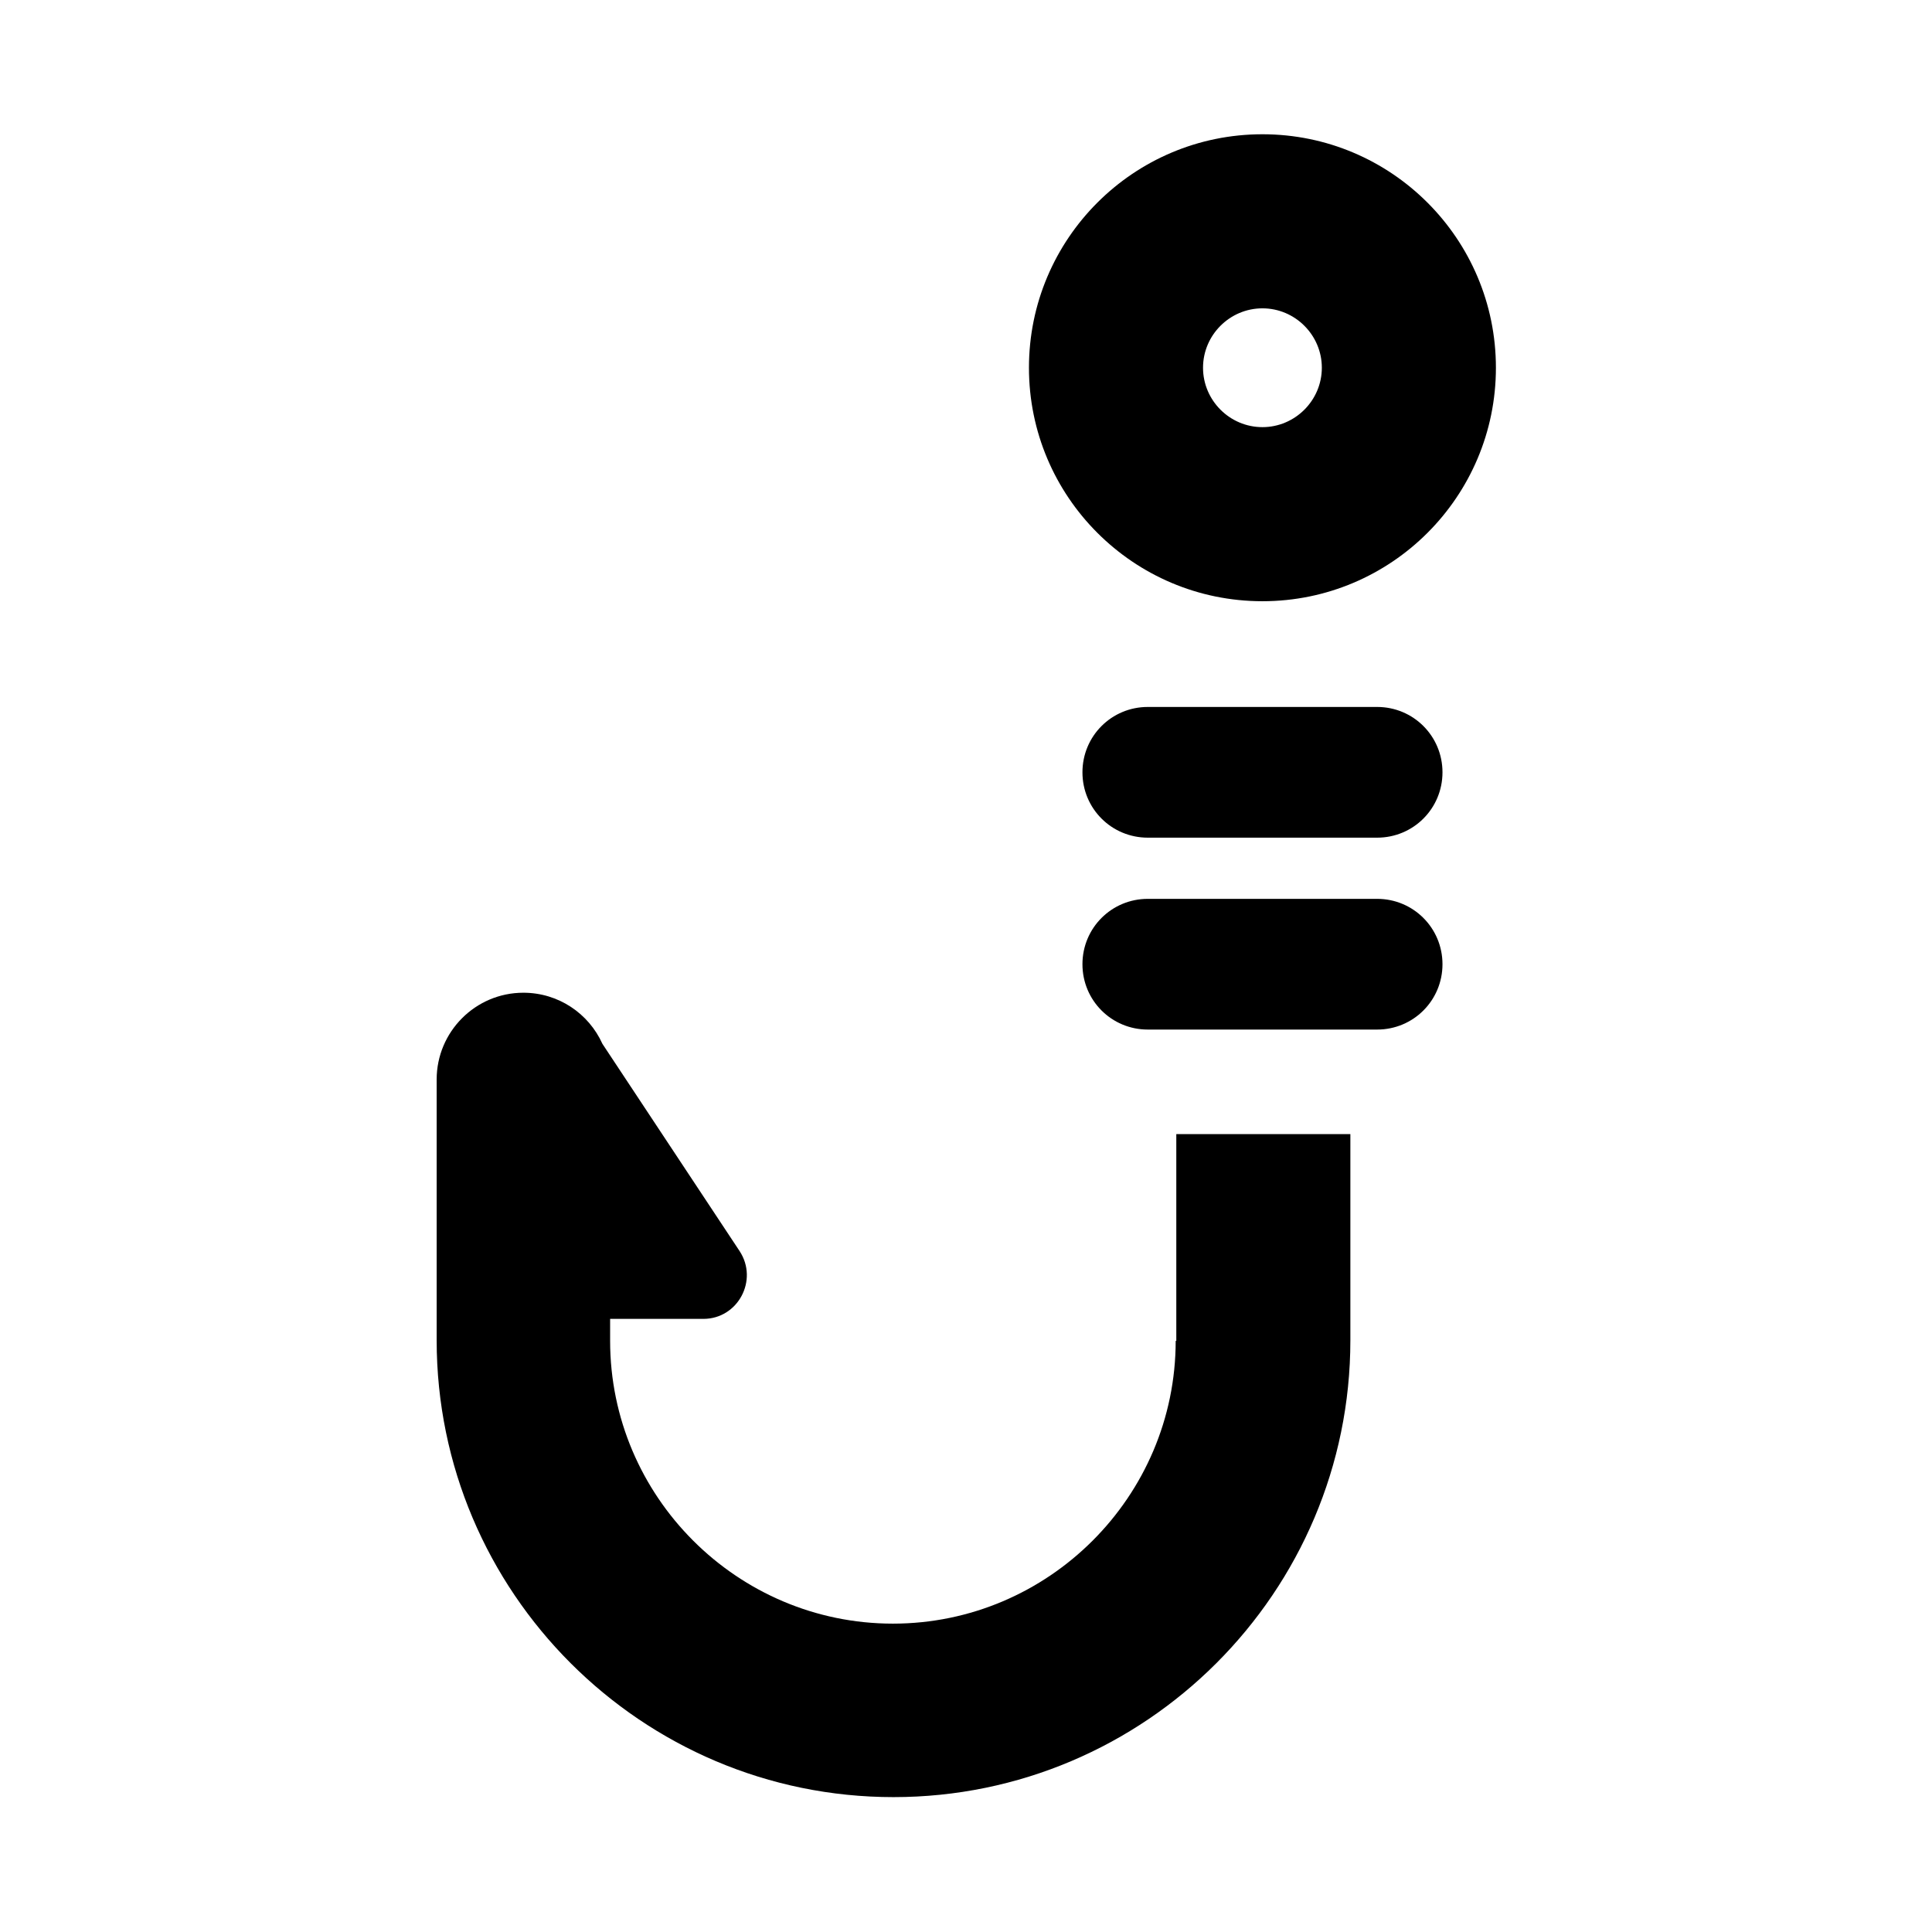 <?xml version="1.0" encoding="UTF-8"?>
<!-- Uploaded to: SVG Repo, www.svgrepo.com, Generator: SVG Repo Mixer Tools -->
<svg fill="#000000" width="800px" height="800px" version="1.1" viewBox="144 144 512 512" xmlns="http://www.w3.org/2000/svg">
 <g>
  <path d="m448.18 365.99h60.773c9.605 0 17.32-7.715 17.32-17.32s-7.715-17.32-17.32-17.32h-60.773c-9.605 0-17.32 7.715-17.32 17.32s7.715 17.32 17.32 17.32zm60.773 16.215h-60.773c-9.605 0-17.32 7.715-17.32 17.32 0 9.605 7.715 17.32 17.32 17.32h60.773c9.605 0 17.32-7.715 17.32-17.32-0.004-9.605-7.719-17.32-17.32-17.32z"/>
  <path d="m455.57 499.34c0 41.25-33.691 74.941-74.941 74.941s-74.941-33.691-74.941-74.941v-5.824h24.719c9.133 0 14.641-10.234 9.605-17.949l-36.367-54.945c-3.621-8.031-11.652-13.539-20.941-13.539-12.754 0-22.984 10.391-22.984 22.984v69.117c0 66.754 54.316 121.07 121.07 121.07 66.754 0 121.07-54.316 121.07-121.07v-54.633h-46.129v54.789zm22.988-319.76c-34.164 0-61.875 27.711-61.875 61.875 0 34.164 27.711 61.875 61.875 61.875s61.875-27.711 61.875-61.875c-0.004-34.164-27.711-61.875-61.875-61.875zm0 77.617c-8.66 0-15.742-7.086-15.742-15.742 0-8.66 7.086-15.742 15.742-15.742 8.66 0 15.742 7.086 15.742 15.742s-7.086 15.742-15.742 15.742z"/>
 </g>
</svg>